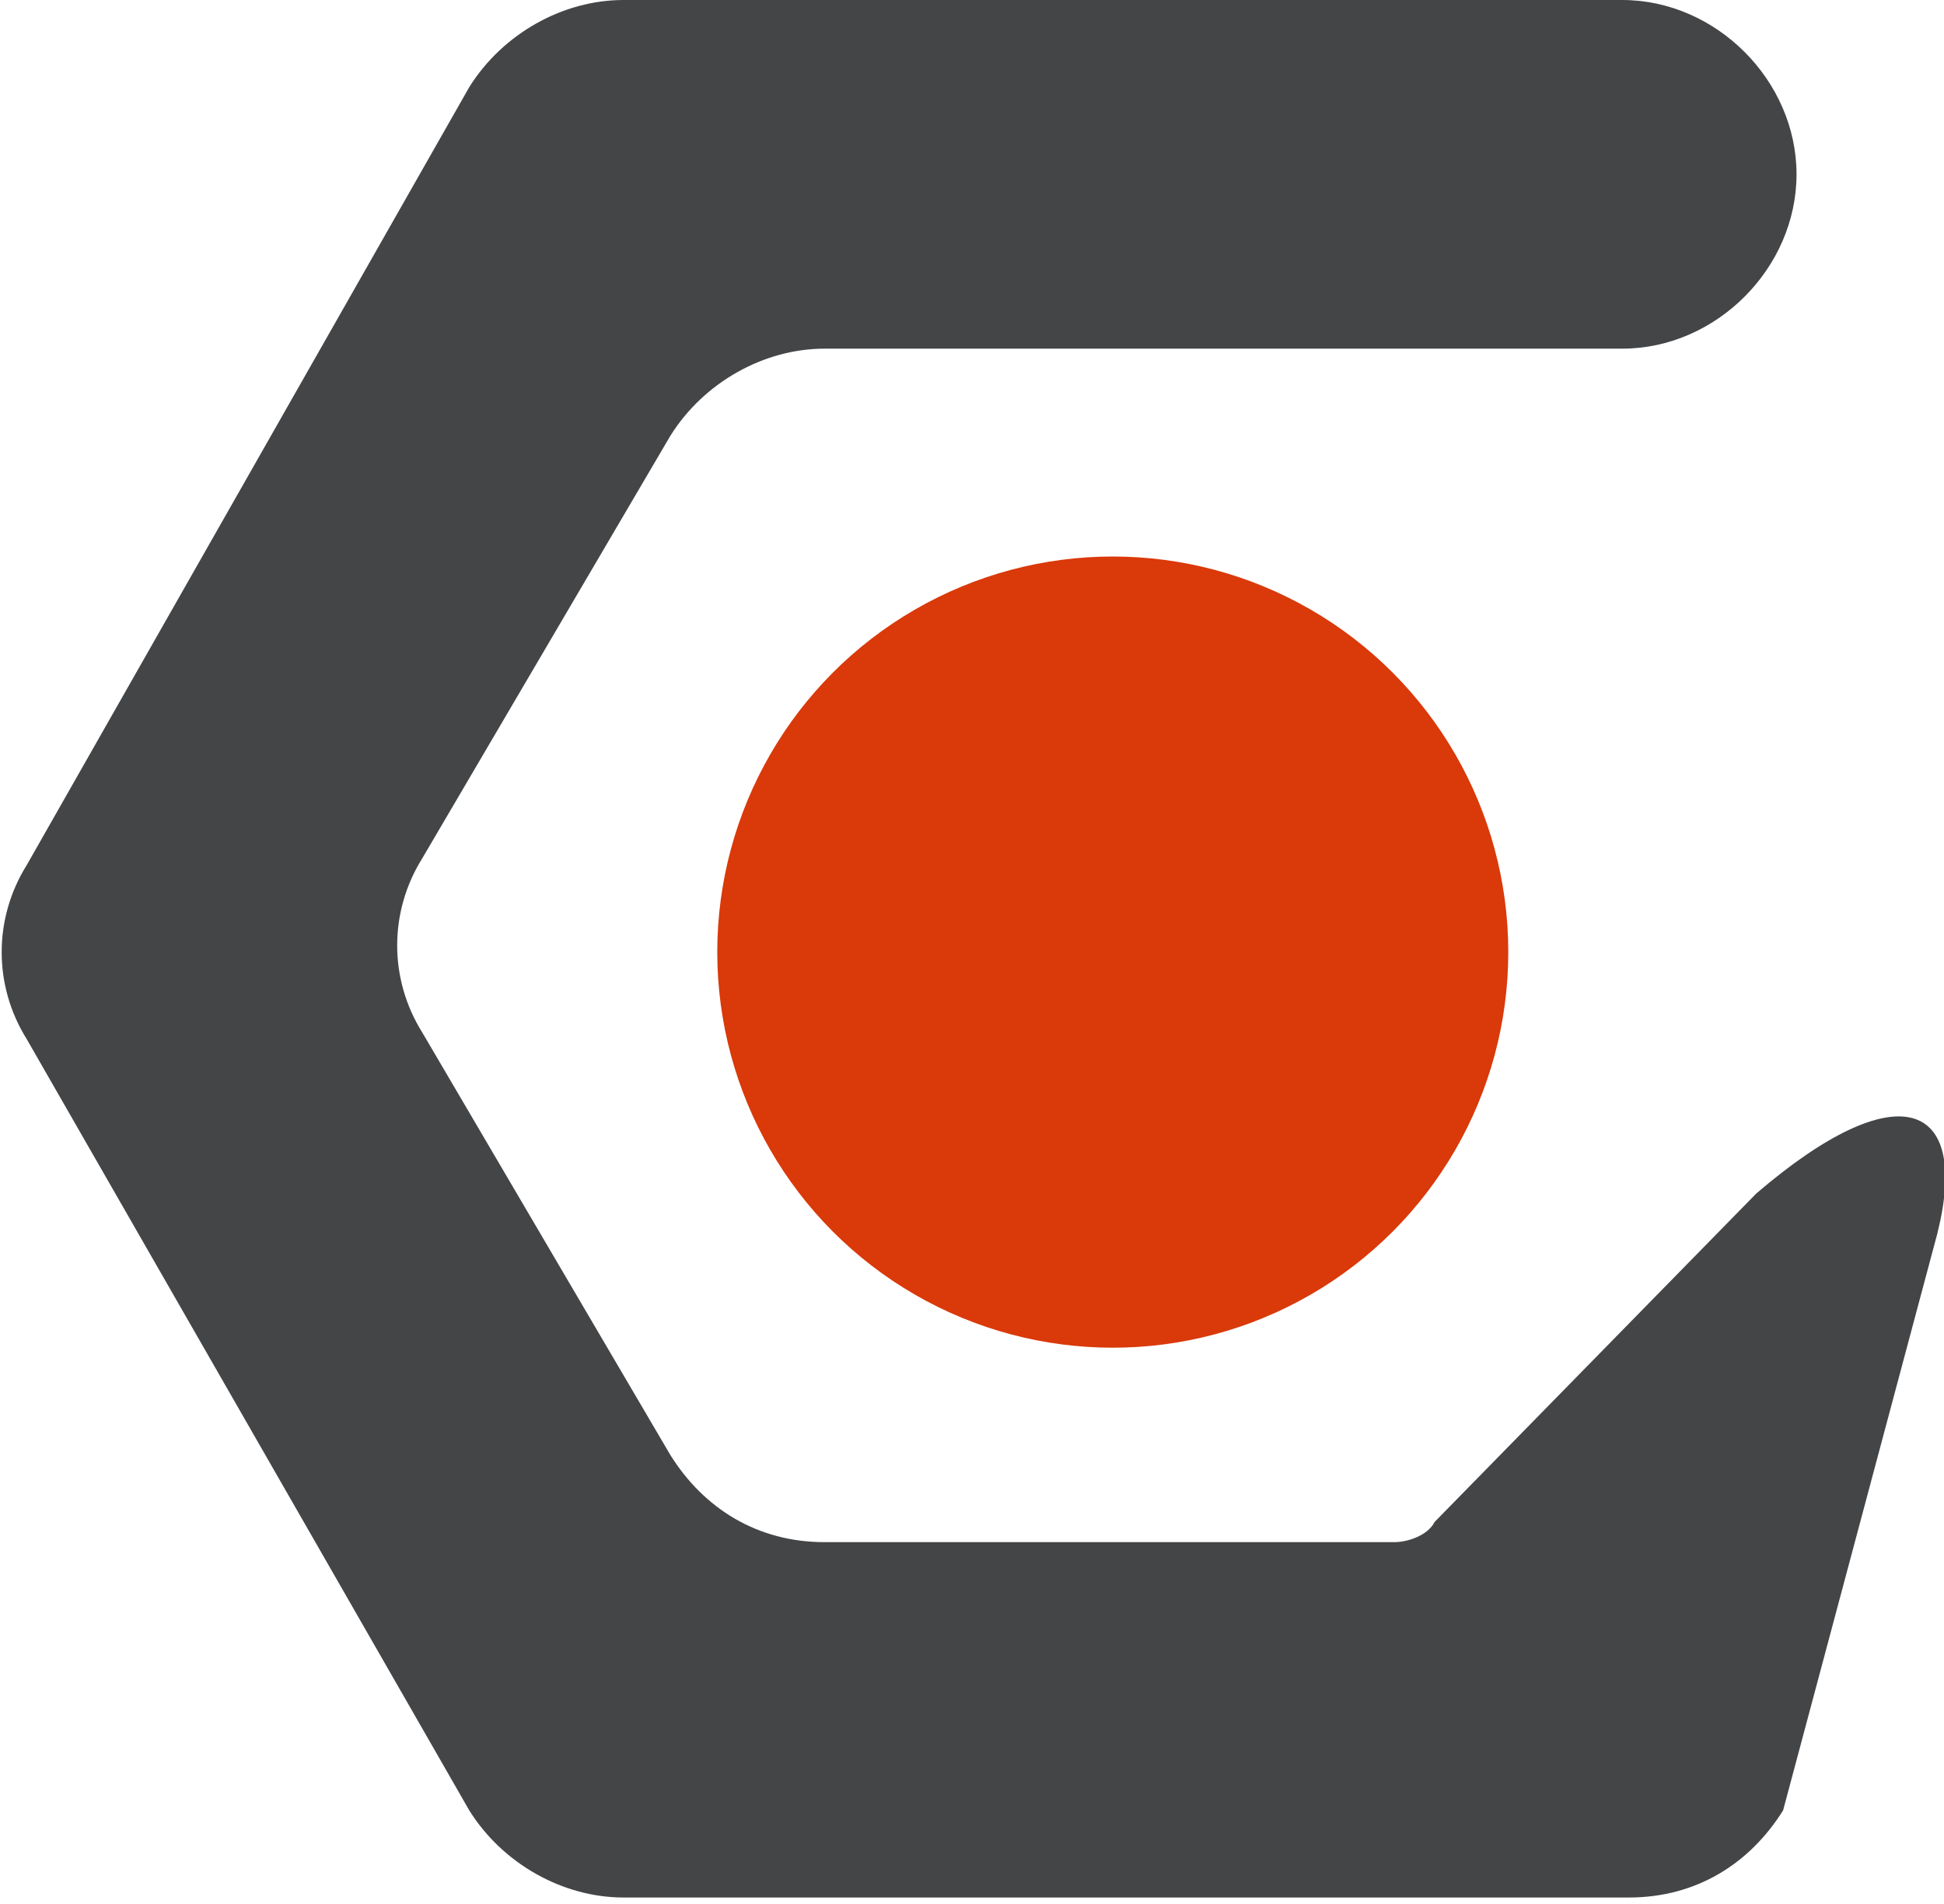 <?xml version="1.0" encoding="utf-8"?>
<!-- Generator: Adobe Illustrator 19.0.0, SVG Export Plug-In . SVG Version: 6.00 Build 0)  -->
<svg version="1.1" id="Capa_1" xmlns="http://www.w3.org/2000/svg" xmlns:xlink="http://www.w3.org/1999/xlink" x="0px" y="0px"
	 viewBox="0 0 29 28.4" style="enable-background:new 0 0 29 28.4;" xml:space="preserve">
<style type="text/css">
	.st0{fill:#434547;}
	.st1{fill:#DA390A;}
</style>
<g id="XMLID_1_">
	<g id="XMLID_2_">
		<g id="XMLID_272_">
			<path id="XMLID_273_" class="st0" d="M28.9,18.4l-2.3,8.6c-0.5,0.8-1.3,1.3-2.3,1.3h-15c-0.9,0-1.8-0.5-2.3-1.3L0.4,15.5
				c-0.5-0.8-0.5-1.8,0-2.6L7,1.3C7.5,0.5,8.4,0,9.3,0h14.9c1.4,0,2.6,1.2,2.6,2.6l0,0c0,1.4-1.2,2.6-2.6,2.6H12.3
				c-0.9,0-1.8,0.5-2.3,1.3l-3.7,6.3c-0.5,0.8-0.5,1.8,0,2.6l3.7,6.3c0.5,0.8,1.3,1.3,2.3,1.3h8.5c0.2,0,0.5-0.1,0.6-0.3l4.8-4.9
				C28.3,16,29.4,16.4,28.9,18.4z"/>
		</g>
		<circle id="XMLID_264_" class="st1" cx="16.6" cy="14.2" r="5.9"/>
	</g>
</g>
</svg>
